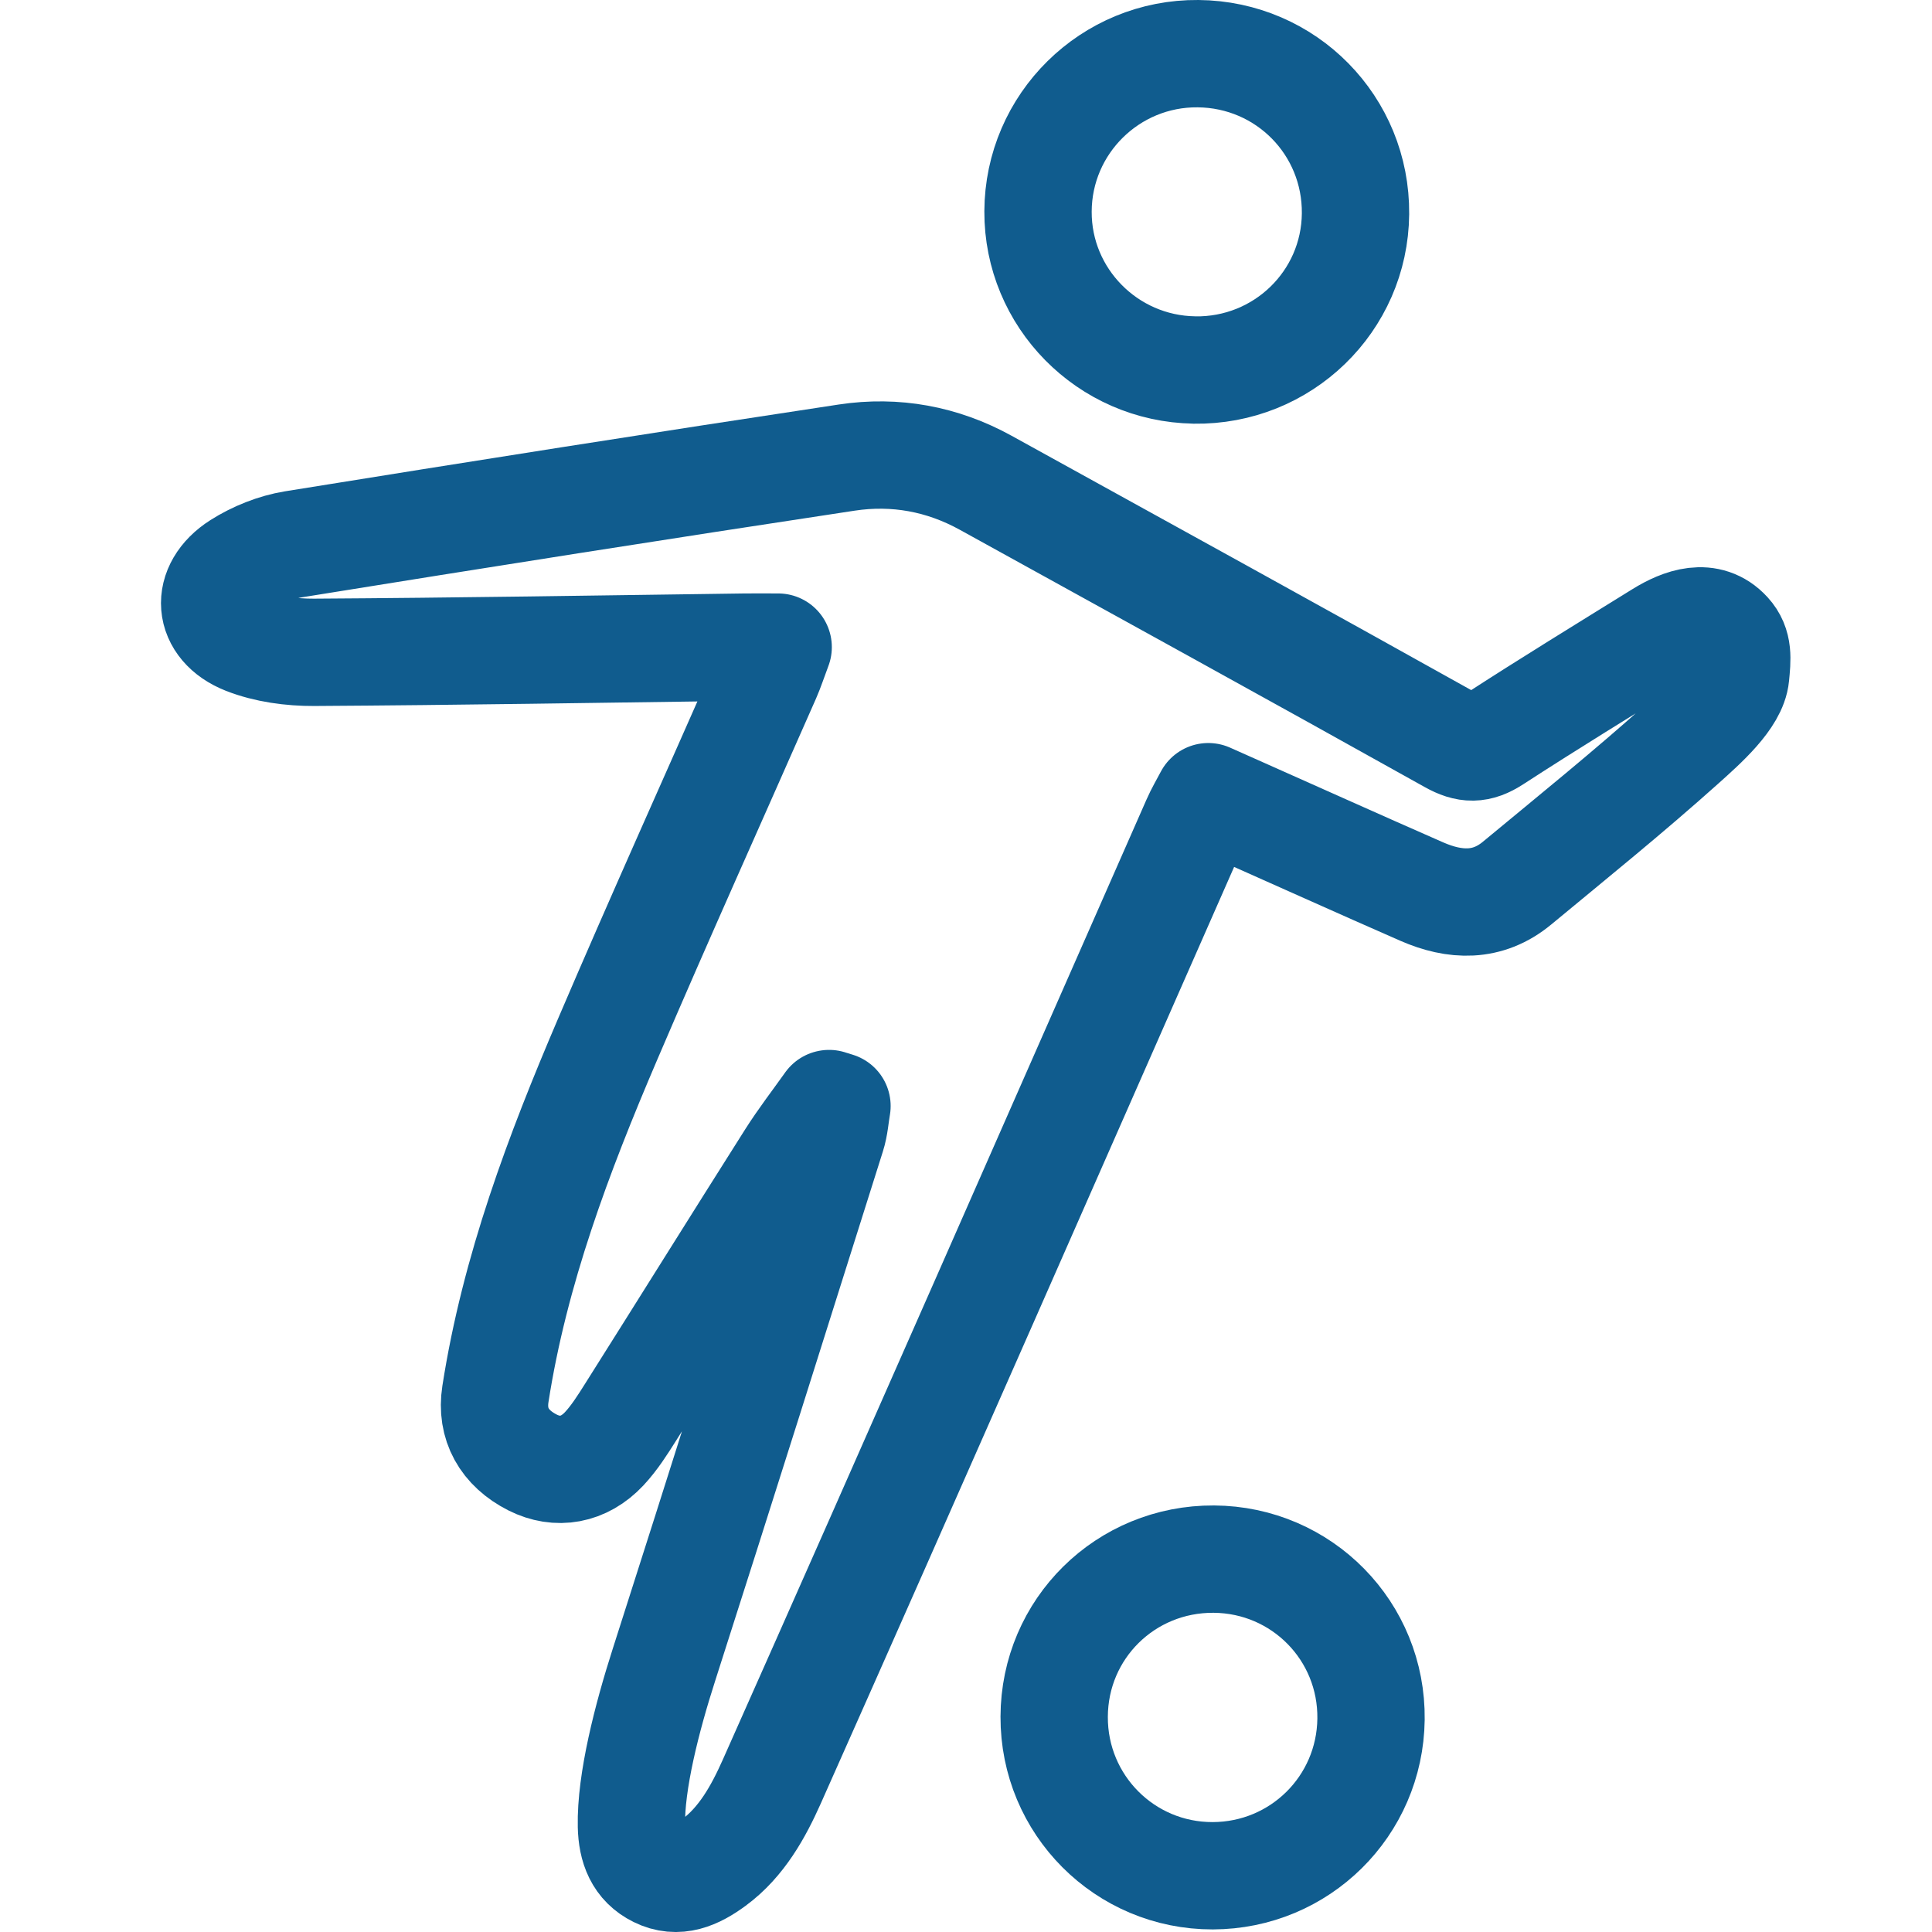 <svg fill="none" height="36" viewBox="0 0 36 36" width="36" xmlns="http://www.w3.org/2000/svg" xmlns:xlink="http://www.w3.org/1999/xlink"><clipPath id="a"><path d="m0 0h36v36h-36z"/></clipPath><g clip-path="url(#a)" stroke="#105c8e" stroke-linejoin="round" stroke-width="2"><path d="m15.445 20.564c-.239.337-.493.665-.714 1.013-.999 1.577-1.986 3.161-2.983 4.74-.148.235-.3.475-.488.677-.38.407-.876.489-1.335.258-.529-.267-.78-.719-.694-1.274.359-2.311 1.178-4.479 2.091-6.613.967-2.26 1.978-4.501 2.968-6.751.068-.155.121-.319.21-.556-.248 0-.433-.002-.617 0-2.677.036-5.353.081-8.031.097-.427.002-.884-.059-1.278-.214-.717-.283-.77-.99-.118-1.405.301-.191.664-.337 1.015-.394 3.434-.554 6.87-1.096 10.309-1.616.902-.136 1.778.023 2.588.47 2.89 1.596 5.785 3.186 8.668 4.797.304.17.511.171.801-.017 1.026-.666 2.069-1.304 3.109-1.949.387-.239.886-.424 1.252-.024.204.223.172.476.143.787-.039.421-.593.91-.988 1.264-1.0.897-2.048 1.743-3.084 2.601-.55.456-1.162.427-1.777.158-1.153-.505-2.299-1.022-3.449-1.533-.159-.07-.317-.141-.528-.235-.085.162-.171.306-.237.458-2.629 5.968-5.247 11.94-7.898 17.897-.248.556-.561 1.125-1.079 1.506-.338.248-.676.397-1.052.211-.355-.175-.474-.496-.483-.891-.018-.825.29-2.021.605-3.002 1.053-3.285 2.088-6.577 3.126-9.867.056-.175.067-.365.099-.548-.049-.016-.099-.03-.147-.046z"/><path d="m22.254 6.894c-1.617-.025-2.919-1.346-2.912-2.954.006-1.636 1.346-2.955 2.982-2.94 1.644.015 2.949 1.343 2.934 2.984-.015 1.634-1.36 2.937-3.004 2.911z"/><path d="m22.618 29.052c1.642.011 2.95 1.343 2.929 2.984-.021 1.62-1.328 2.912-2.95 2.916-1.638.003-2.96-1.322-2.954-2.963.005-1.64 1.329-2.947 2.975-2.937z"/></g></svg>